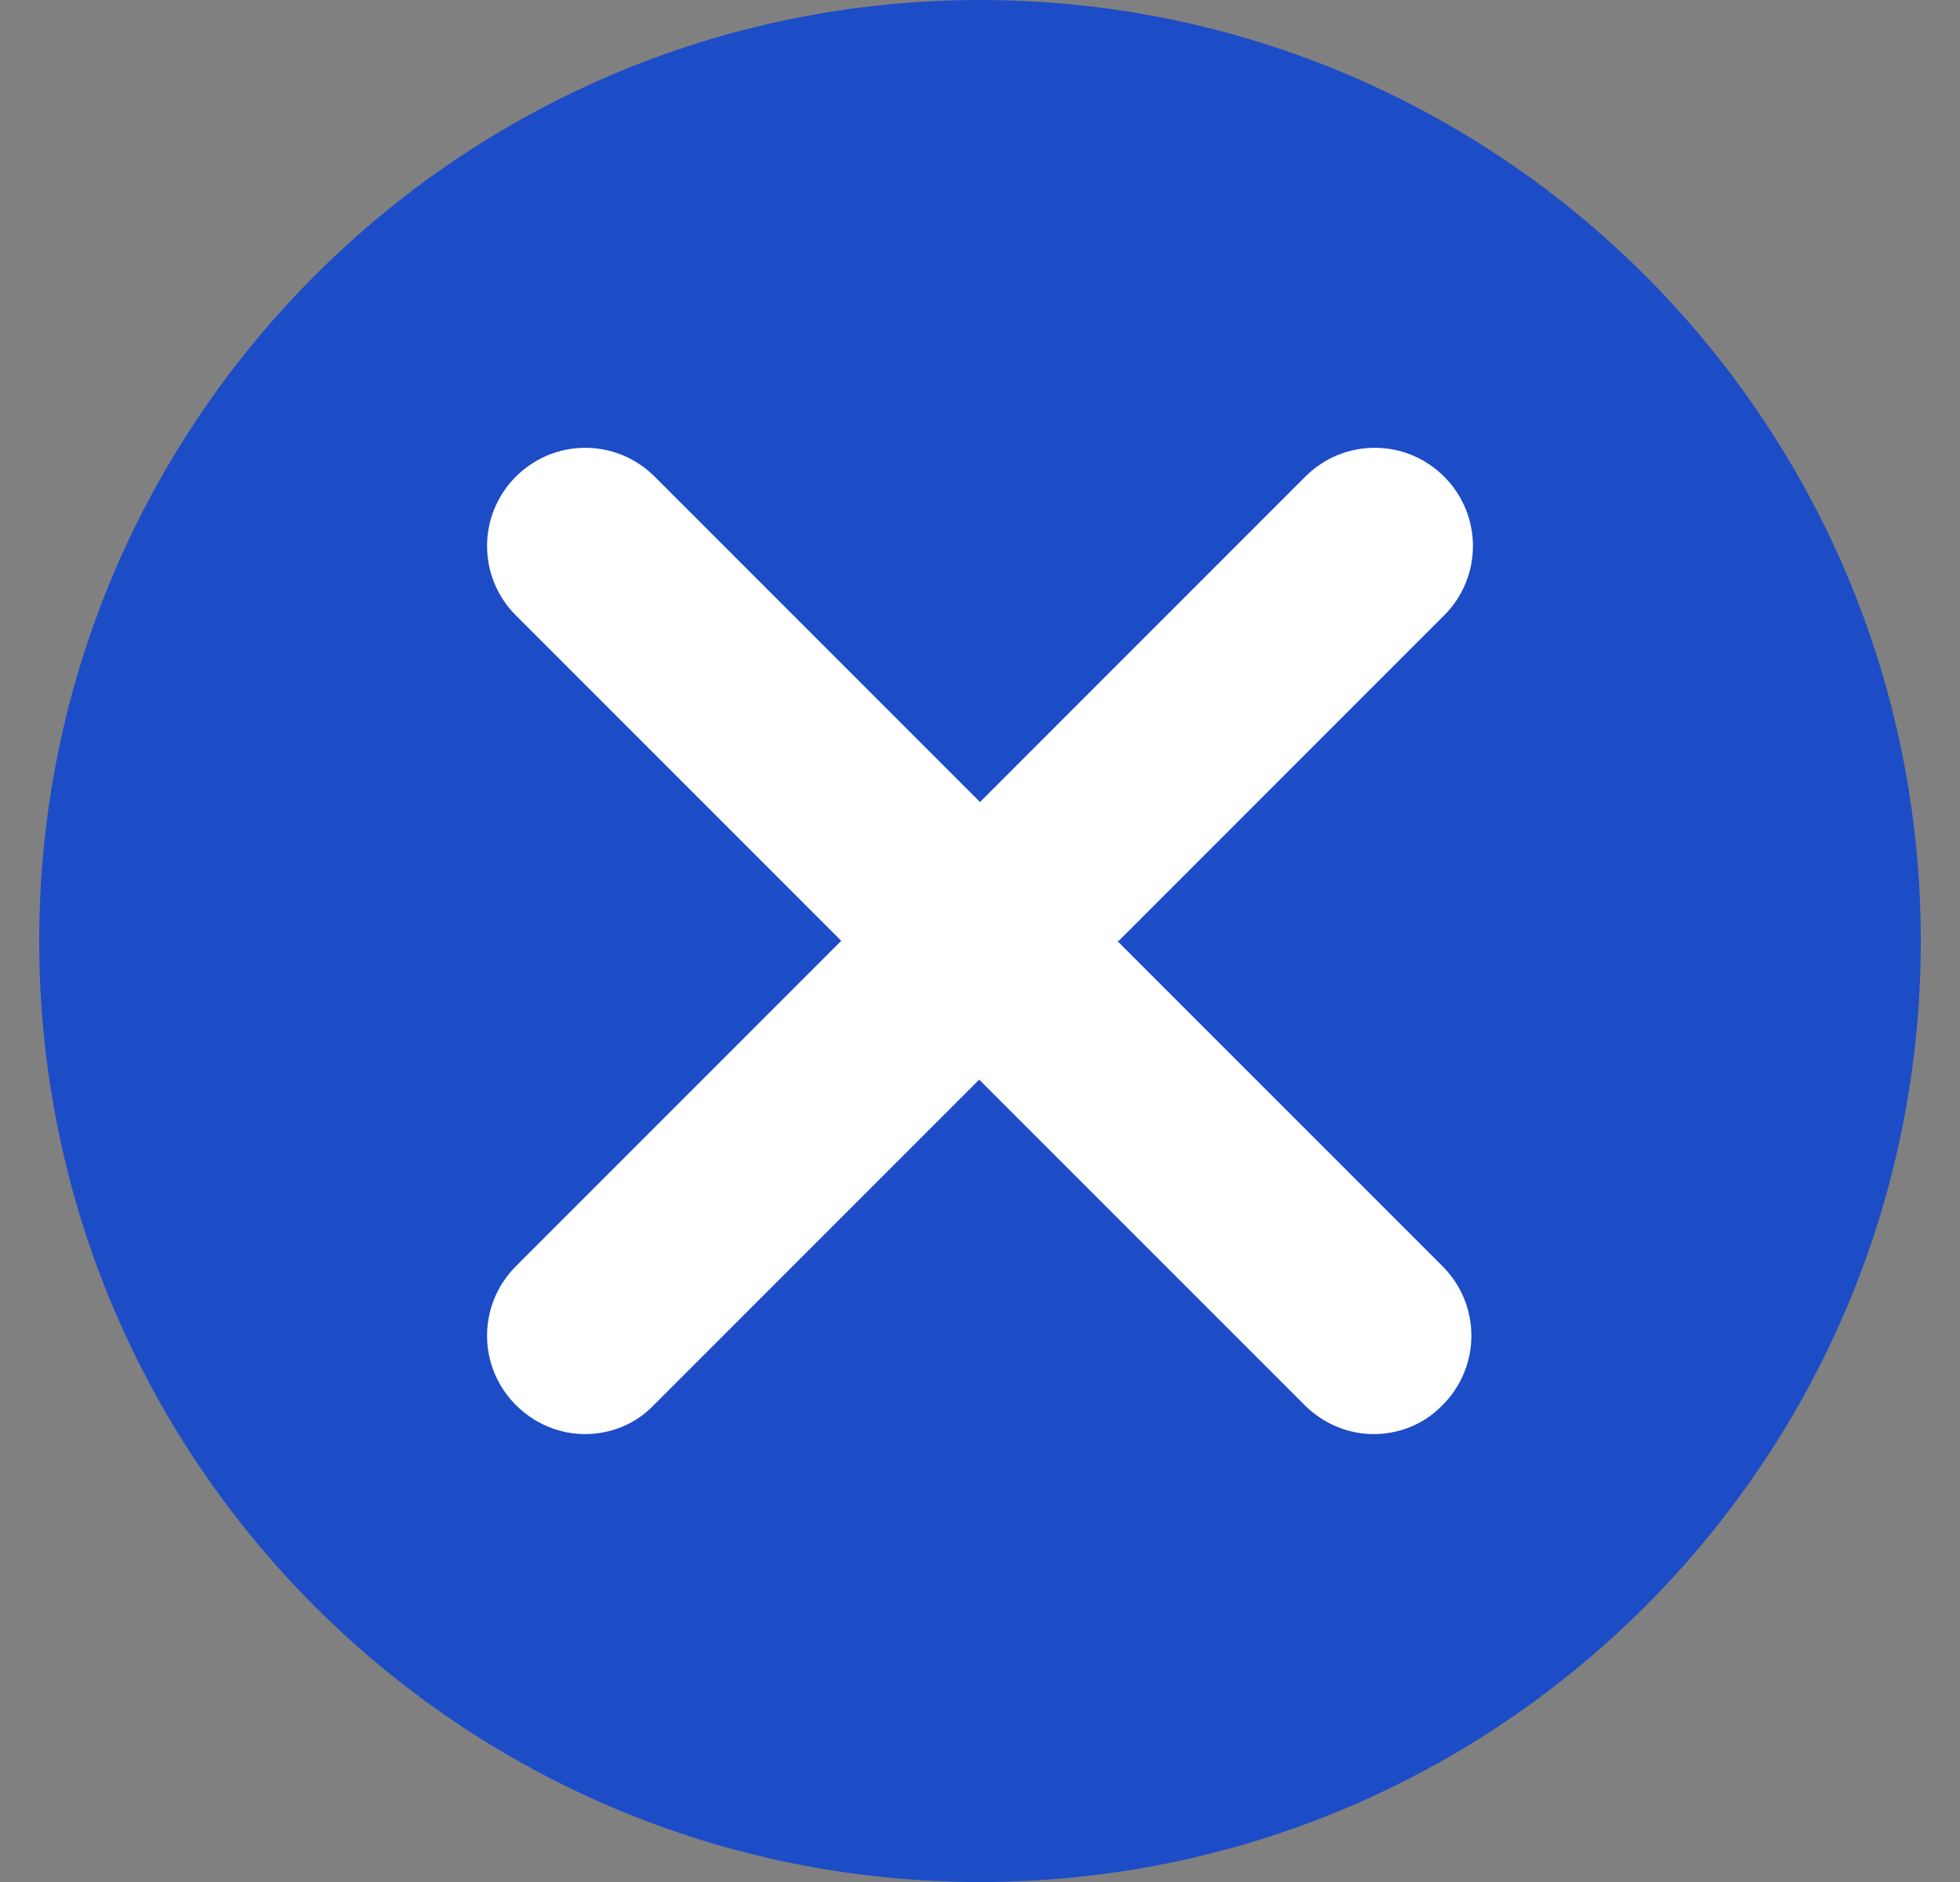 <svg width="25" height="24" viewBox="0 0 25 24" fill="none" xmlns="http://www.w3.org/2000/svg">
<rect x="0" y="0" width="25" height="24" fill="#808080" stroke="none"/>
<g clip-path="url(#clip0_15921_30475)">
<path d="M12.5 24C19.127 24 24.5 18.627 24.5 12C24.5 5.373 19.127 0 12.5 0C5.873 0 0.5 5.373 0.5 12C0.5 18.627 5.873 24 12.5 24Z" fill="#1D4CC7"/>
<path d="M14.27 11.998L18.42 7.848C18.91 7.358 18.91 6.568 18.42 6.078C17.93 5.588 17.14 5.588 16.65 6.078L12.5 10.228L8.35 6.078C7.86 5.588 7.07 5.588 6.58 6.078C6.09 6.568 6.09 7.358 6.58 7.848L10.73 11.998L6.58 16.148C6.09 16.638 6.09 17.428 6.58 17.918C6.82 18.158 7.14 18.288 7.46 18.288C7.78 18.288 8.1 18.168 8.34 17.918L12.49 13.768L16.64 17.918C16.88 18.158 17.2 18.288 17.52 18.288C17.84 18.288 18.16 18.168 18.4 17.918C18.89 17.428 18.89 16.638 18.4 16.148L14.25 11.998H14.27Z" fill="white"/>
</g>
<defs>
<clipPath id="clip0_15921_30475">
<rect width="24" height="24" fill="white" transform="translate(0.5)"/>
</clipPath>
</defs>
</svg>

